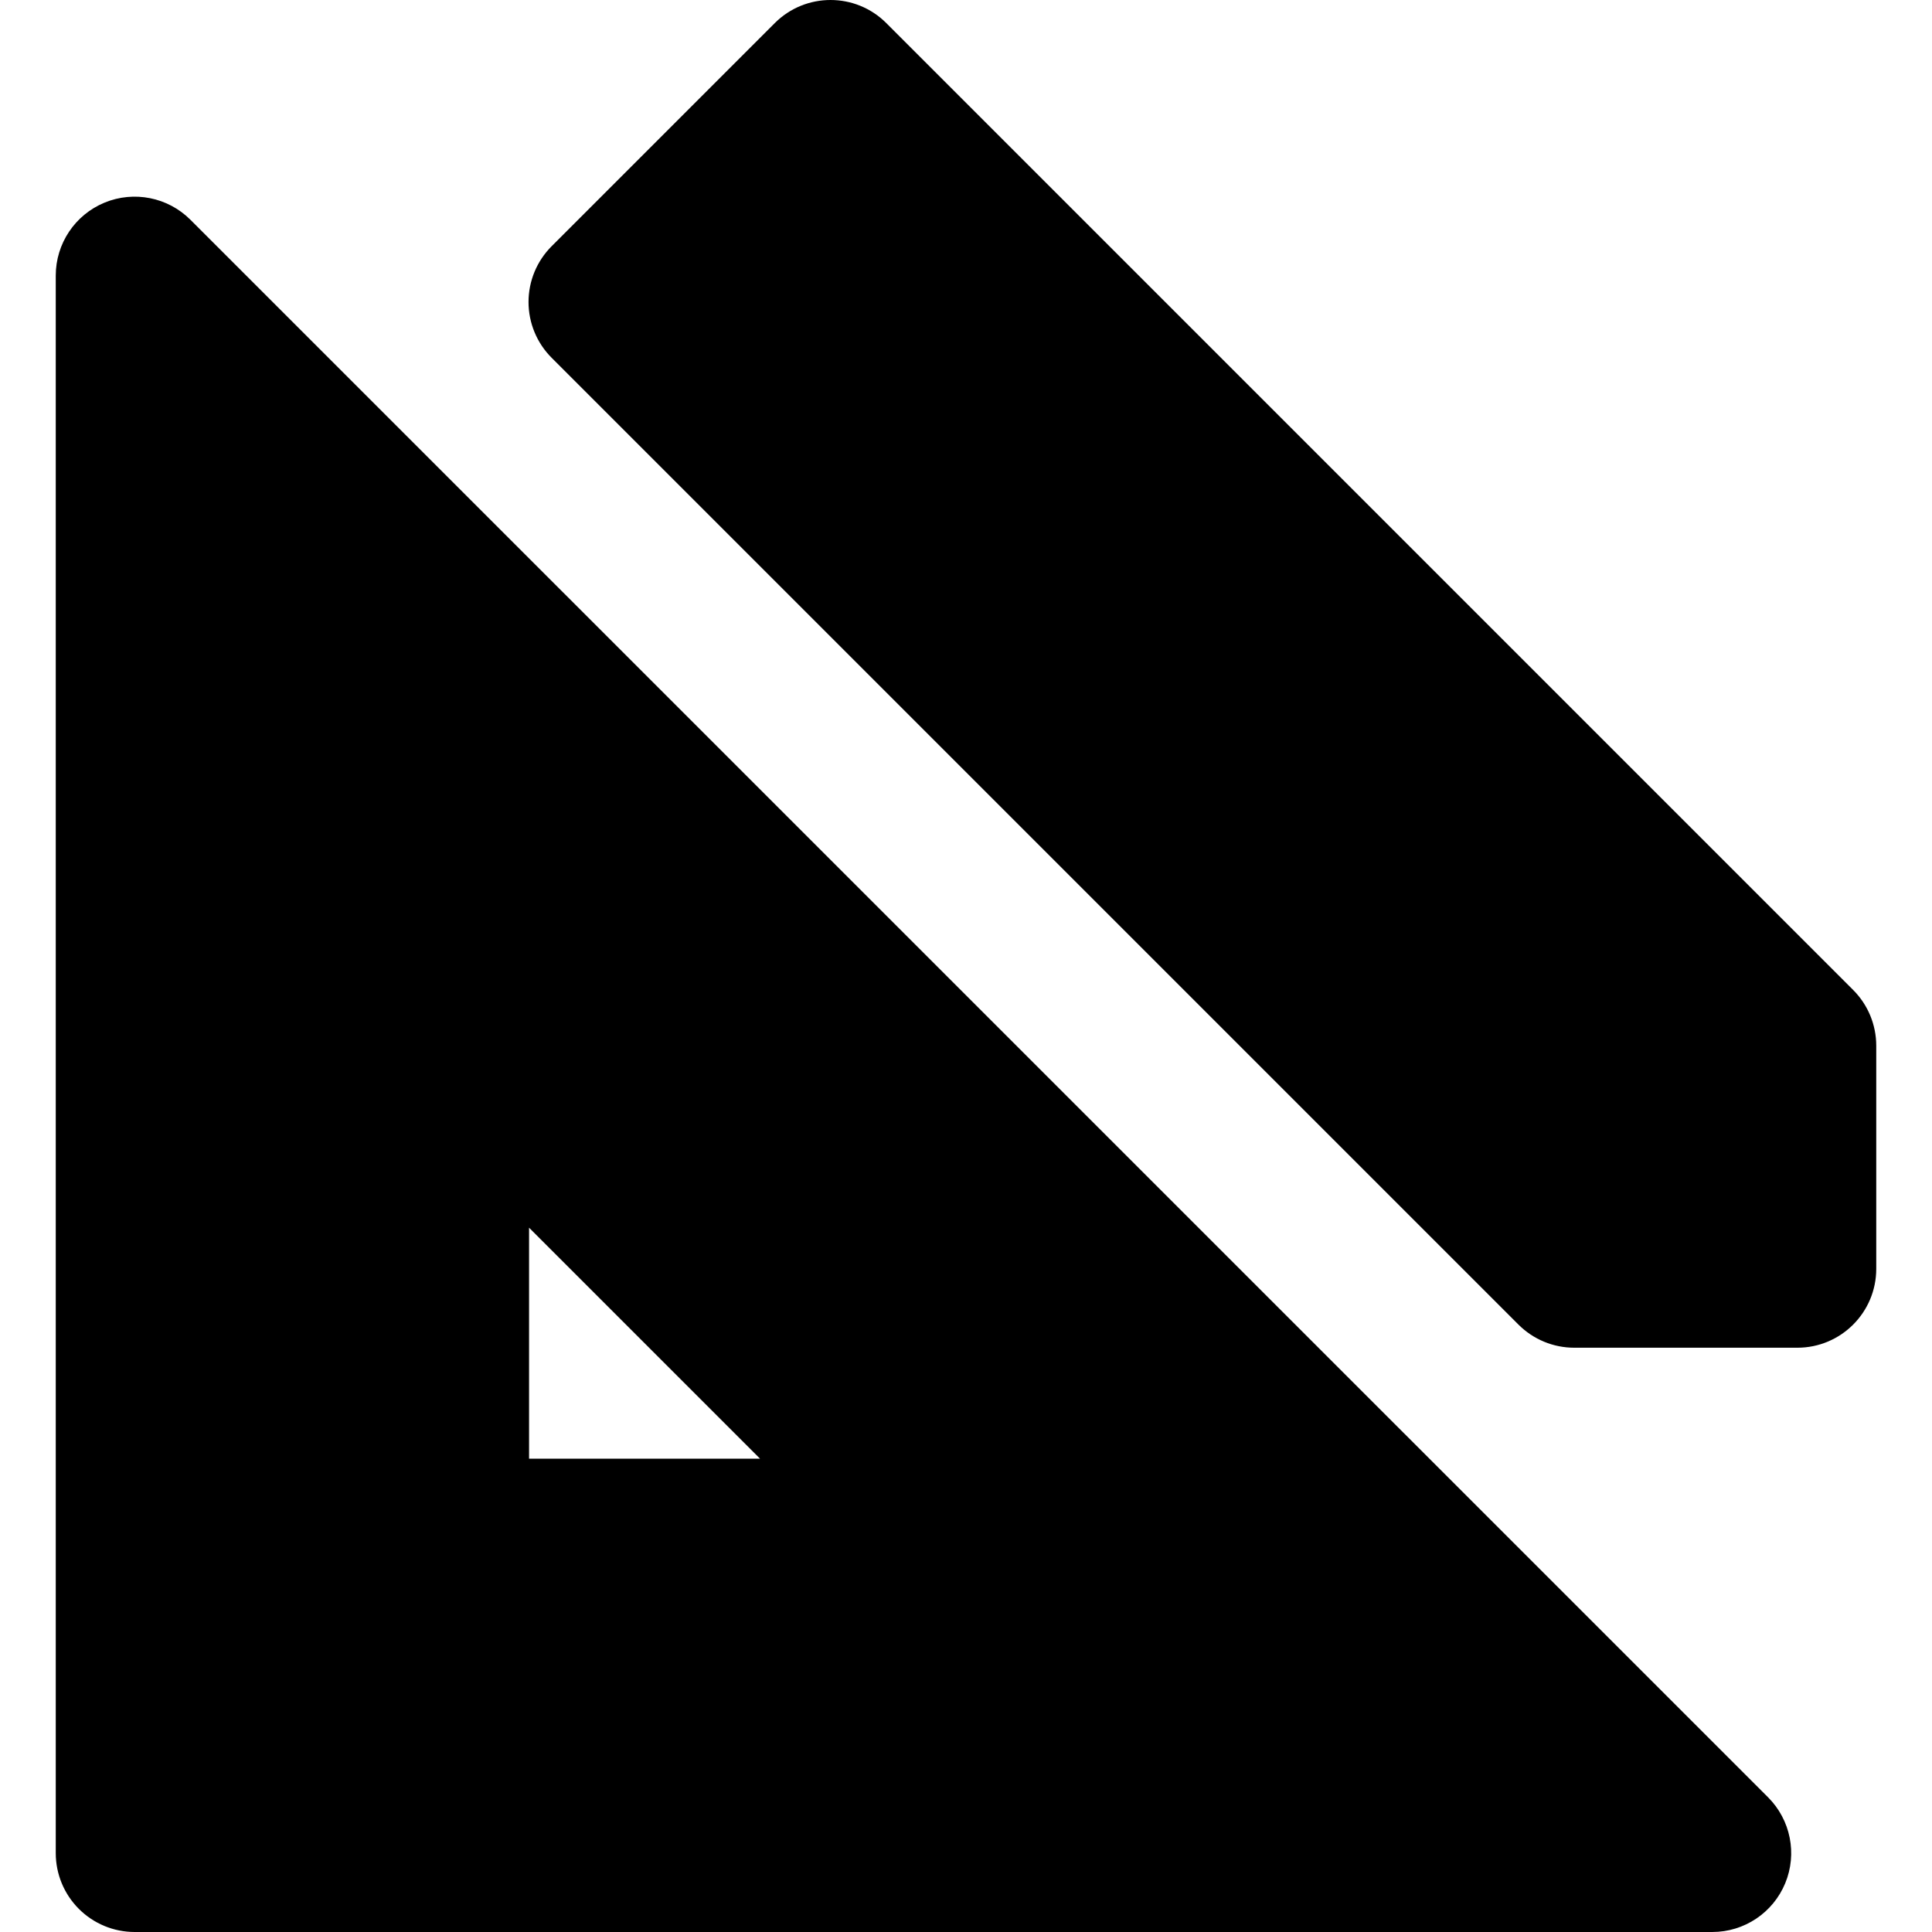 <?xml version="1.0" encoding="iso-8859-1"?>
<!-- Uploaded to: SVG Repo, www.svgrepo.com, Generator: SVG Repo Mixer Tools -->
<svg fill="#000000" height="800px" width="800px" version="1.1" id="Layer_1" xmlns="http://www.w3.org/2000/svg" xmlns:xlink="http://www.w3.org/1999/xlink" 
	 viewBox="0 0 511.999 511.999" xml:space="preserve">
<g>
	<g>
		<path d="M468.561,476.31L50.464,58.239c-5.979-5.977-14.969-7.765-22.782-4.531c-7.811,3.235-12.905,10.859-12.905,19.313
			l-0.001,418.073c0,5.544,2.202,10.861,6.124,14.781c3.92,3.922,9.237,6.124,14.781,6.124h418.098
			c8.455,0,16.079-5.092,19.315-12.905C476.328,491.283,474.538,482.291,468.561,476.31z M140.206,386.57v-61.216l61.219,61.216
			H140.206z"/>
	</g>
</g>
<g>
	<g>
		<path d="M491.102,262.344L234.882,6.123c-8.164-8.164-21.4-8.164-29.564,0l-59.13,59.129c-3.92,3.92-6.124,9.239-6.124,14.781
			c0,5.545,2.202,10.862,6.124,14.782l256.224,256.22c3.92,3.922,9.237,6.124,14.78,6.124h59.127
			c11.546,0,20.905-9.36,20.905-20.905v-59.127C497.224,271.58,495.022,266.264,491.102,262.344z"/>
	</g>
</g>
</svg>